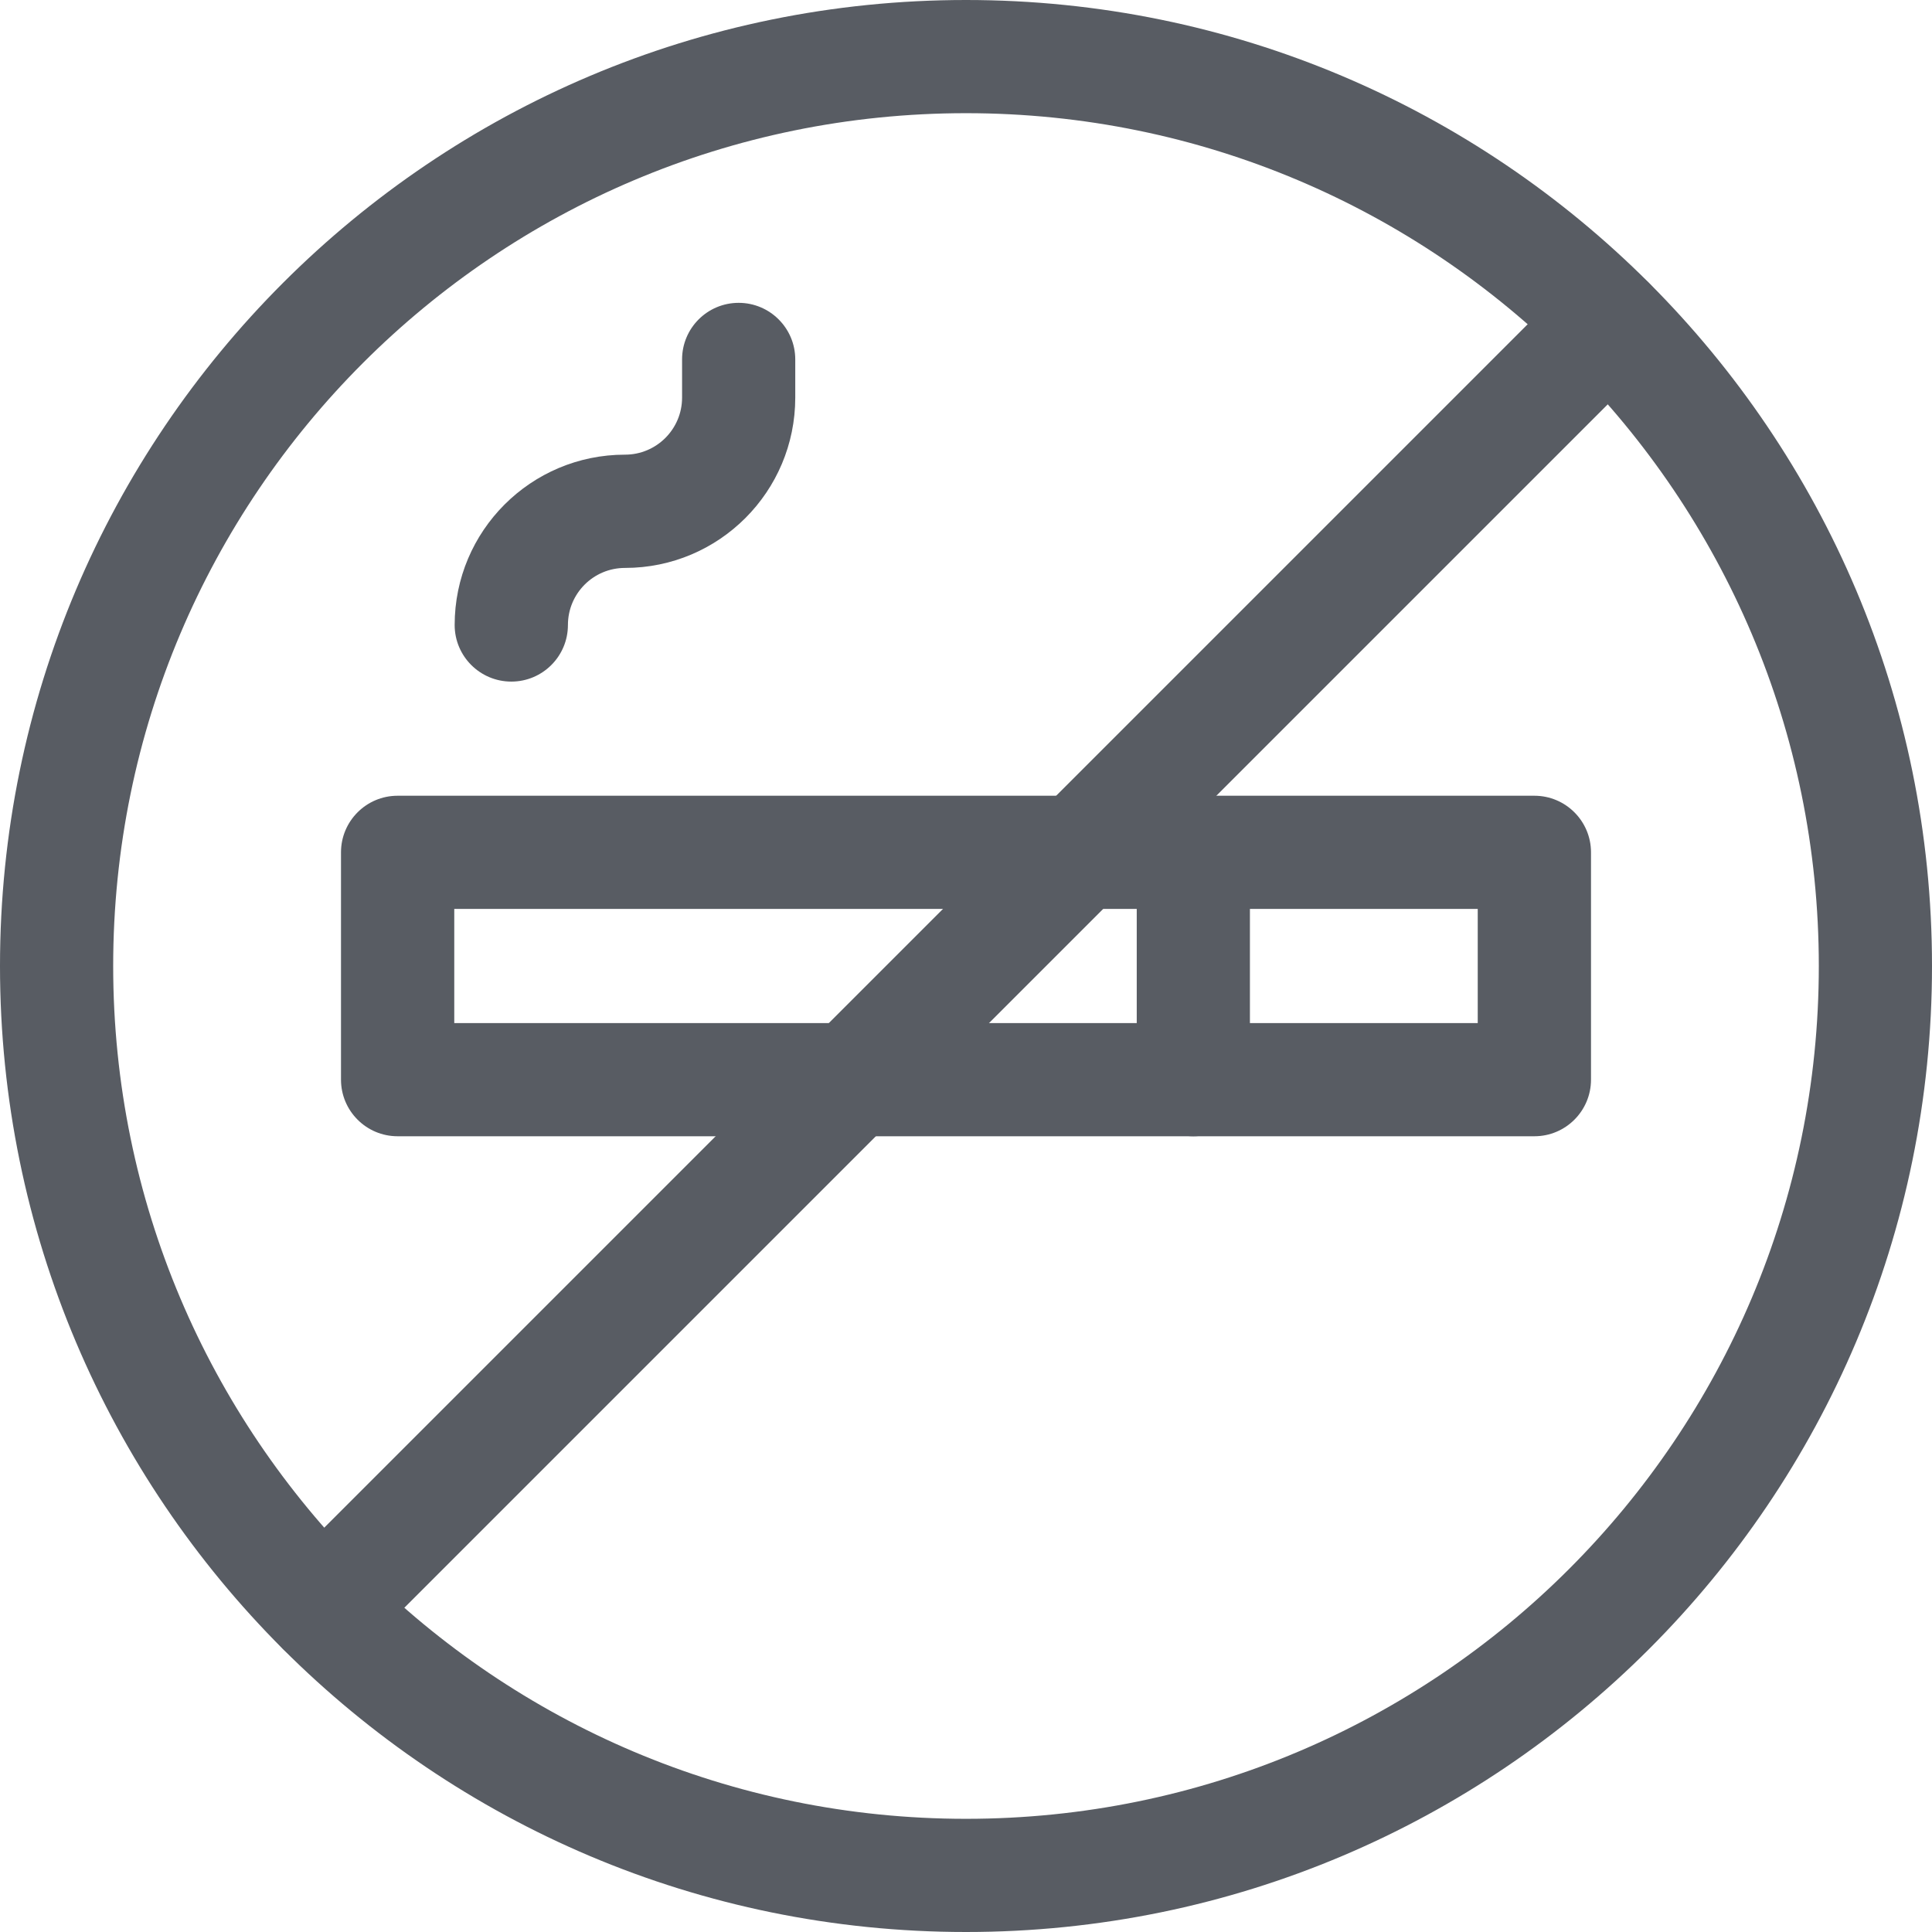 <svg width="24" height="24" viewBox="0 0 24 24" fill="none" xmlns="http://www.w3.org/2000/svg">
<g id="non-smoking-area 1" clip-path="url(#clip0_598_9634)">
<g id="Vector">
<path fill-rule="evenodd" clip-rule="evenodd" d="M12 22.594C6.149 22.594 1.406 17.851 1.406 12C1.406 6.149 6.149 1.406 12 1.406C17.851 1.406 22.594 6.149 22.594 12C22.594 17.851 17.851 22.594 12 22.594ZM0 12C0 18.627 5.373 24 12 24C18.627 24 24 18.627 24 12C24 5.373 18.627 0 12 0C5.373 0 0 5.373 0 12Z" fill="#585C63"/>
<path fill-rule="evenodd" clip-rule="evenodd" d="M4.236 13.412C4.236 13.8 4.551 14.115 4.939 14.115H19.061C19.449 14.115 19.764 13.8 19.764 13.412V10.588C19.764 10.2 19.449 9.885 19.061 9.885H4.939C4.551 9.885 4.236 10.2 4.236 10.588V13.412ZM5.643 12.709V11.291H18.357V12.709H5.643Z" fill="#585C63"/>
<path fill-rule="evenodd" clip-rule="evenodd" d="M14.824 14.115C15.213 14.115 15.527 13.8 15.527 13.412V10.588C15.527 10.2 15.213 9.885 14.824 9.885C14.436 9.885 14.121 10.2 14.121 10.588V13.412C14.121 13.8 14.436 14.115 14.824 14.115Z" fill="#585C63"/>
<path fill-rule="evenodd" clip-rule="evenodd" d="M3.516 20.484C3.791 20.758 4.236 20.758 4.511 20.484L20.484 4.511C20.758 4.236 20.758 3.791 20.484 3.516C20.209 3.242 19.764 3.242 19.489 3.516L3.516 19.489C3.242 19.764 3.242 20.209 3.516 20.484Z" fill="#585C63"/>
<path fill-rule="evenodd" clip-rule="evenodd" d="M6.352 8.467C6.74 8.467 7.055 8.152 7.055 7.764C7.055 7.372 7.372 7.055 7.764 7.055C8.932 7.055 9.879 6.108 9.879 4.939V4.465C9.879 4.077 9.564 3.762 9.176 3.762C8.787 3.762 8.473 4.077 8.473 4.465V4.939C8.473 5.331 8.155 5.648 7.764 5.648C6.595 5.648 5.648 6.595 5.648 7.764C5.648 8.152 5.963 8.467 6.352 8.467Z" fill="#585C63"/>
</g>
</g>
<defs>
<clipPath id="clip0_598_9634">
<rect width="24" height="24" fill="white"/>
</clipPath>
</defs>
</svg>
